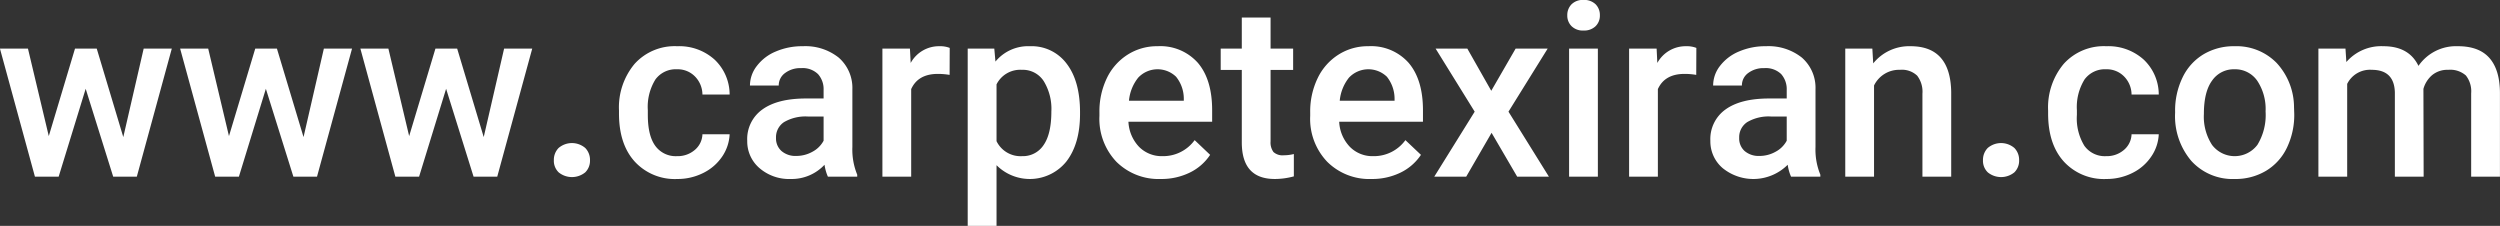 <svg xmlns="http://www.w3.org/2000/svg" width="458.69" height="41.44" viewBox="0 0 458.69 41.44"><rect x="0" y="0" width="458.69" height="41.44" fill="#333333" stroke="none"/><defs><style>      .cls-1 {        fill: #fff;        fill-rule: evenodd;      }    </style></defs><path id="_www.carpetexiran.com" data-name="&#x200F;www.carpetexiran.com" class="cls-1" d="M1460.5,4155.01h-3.99l-4.81,16.05-3.82-16.05h-5.14l6.42,23.5h4.35l4.96-16.13,5.05,16.13h4.33l6.42-23.5h-5.16l-3.74,16.23Zm33.06,0h-3.98l-4.82,16.05-3.81-16.05h-5.15l6.43,23.5h4.35l4.95-16.13,5.05,16.13h4.33l6.43-23.5h-5.17l-3.73,16.23Zm33.07,0h-3.99l-4.82,16.05-3.81-16.05h-5.14l6.42,23.5h4.35l4.96-16.13,5.04,16.13h4.34l6.42-23.5h-5.16l-3.74,16.23Zm18.61,18.23a3.109,3.109,0,0,0-.87,2.25,2.923,2.923,0,0,0,.89,2.23,3.86,3.86,0,0,0,4.87-.01,2.976,2.976,0,0,0,.87-2.2,3.123,3.123,0,0,0-.87-2.27A3.771,3.771,0,0,0,1545.24,4173.24Zm17.74-.39c-0.92-1.26-1.37-3.15-1.37-5.69v-0.85a9.527,9.527,0,0,1,1.4-5.65,4.626,4.626,0,0,1,3.95-1.86,4.438,4.438,0,0,1,3.29,1.31,4.775,4.775,0,0,1,1.38,3.33h4.99a8.816,8.816,0,0,0-2.78-6.43,9.664,9.664,0,0,0-6.84-2.44,9.913,9.913,0,0,0-7.81,3.23,12.445,12.445,0,0,0-2.87,8.58v0.54c0,3.76.96,6.69,2.89,8.82a9.98,9.98,0,0,0,7.81,3.19,10.466,10.466,0,0,0,4.75-1.1,8.969,8.969,0,0,0,3.48-3.01,7.9,7.9,0,0,0,1.37-4.09h-4.99a3.917,3.917,0,0,1-1.39,2.86,4.806,4.806,0,0,1-3.28,1.15A4.618,4.618,0,0,1,1562.98,4172.85Zm37.05,5.66v-0.37a12.1,12.1,0,0,1-.89-5.07v-10.59a7.374,7.374,0,0,0-2.52-5.83,9.8,9.8,0,0,0-6.57-2.08,12.263,12.263,0,0,0-4.94.96,8.363,8.363,0,0,0-3.48,2.64,5.858,5.858,0,0,0-1.28,3.61h5.28a2.784,2.784,0,0,1,1.16-2.29,4.632,4.632,0,0,1,2.95-.9,4.037,4.037,0,0,1,3.1,1.1,4.14,4.14,0,0,1,1.02,2.92v1.55h-3.23q-5.19,0-7.98,2a6.647,6.647,0,0,0-2.8,5.77,6.431,6.431,0,0,0,2.23,4.99,8.321,8.321,0,0,0,5.78,2.01,8.236,8.236,0,0,0,6.17-2.61,8.512,8.512,0,0,0,.62,2.19h5.38Zm-13.89-4.71a3.074,3.074,0,0,1-1.01-2.41,3.311,3.311,0,0,1,1.48-2.9,7.8,7.8,0,0,1,4.4-1.02h2.85v4.44a4.92,4.92,0,0,1-2.06,2.03,6.031,6.031,0,0,1-2.95.76A3.906,3.906,0,0,1,1586.14,4173.8Zm30.86-18.92a4.754,4.754,0,0,0-1.86-.31,5.91,5.91,0,0,0-5.3,3.07l-0.14-2.63h-5.05v23.5h5.28v-16.07q1.26-2.79,4.9-2.79a12.732,12.732,0,0,1,2.15.18Zm23.91,11.79q0-5.685-2.45-8.89a8.008,8.008,0,0,0-6.74-3.21,7.768,7.768,0,0,0-6.33,2.82l-0.21-2.38h-4.88v32.53h5.29V4176.4a8.624,8.624,0,0,0,12.84-.71c1.65-2.16,2.48-5.05,2.48-8.69v-0.33Zm-6.69,6.04a4.538,4.538,0,0,1-3.93,2.03,4.9,4.9,0,0,1-4.7-2.75v-10.42a4.851,4.851,0,0,1,4.64-2.67,4.561,4.561,0,0,1,4.01,2.06,9.725,9.725,0,0,1,1.41,5.58C1635.65,4169.3,1635.17,4171.35,1634.22,4172.71Zm26.8,5.06a9.4,9.4,0,0,0,3.76-3.27l-2.84-2.7a7.136,7.136,0,0,1-5.9,2.94,5.826,5.826,0,0,1-4.3-1.71,7.139,7.139,0,0,1-1.95-4.6h15.36v-2.12q0-5.61-2.61-8.68a9.206,9.206,0,0,0-7.41-3.06,10.007,10.007,0,0,0-5.49,1.55,10.39,10.39,0,0,0-3.81,4.31,14,14,0,0,0-1.36,6.28v0.66a11.422,11.422,0,0,0,3.12,8.41,10.979,10.979,0,0,0,8.14,3.15A11.846,11.846,0,0,0,1661.02,4177.77Zm-2.49-17.6a6.426,6.426,0,0,1,1.42,4.01v0.39h-10.06a7.872,7.872,0,0,1,1.7-4.24A4.881,4.881,0,0,1,1658.53,4160.17Zm12.06-10.86v5.7h-3.87v3.91h3.87v13.3q0,6.72,6.07,6.71a13.43,13.43,0,0,0,3.48-.48v-4.1a7.71,7.71,0,0,1-1.83.23,2.481,2.481,0,0,1-1.91-.6,2.933,2.933,0,0,1-.53-1.95v-13.11h4.14v-3.91h-4.14v-5.7h-5.28Zm29.1,28.46a9.43,9.43,0,0,0,3.77-3.27l-2.85-2.7a7.136,7.136,0,0,1-5.9,2.94,5.787,5.787,0,0,1-4.29-1.71,7.1,7.1,0,0,1-1.96-4.6h15.37v-2.12c0-3.74-.88-6.63-2.62-8.68a9.206,9.206,0,0,0-7.41-3.06,9.973,9.973,0,0,0-5.48,1.55,10.39,10.39,0,0,0-3.81,4.31,14,14,0,0,0-1.37,6.28v0.66a11.388,11.388,0,0,0,3.13,8.41,10.94,10.94,0,0,0,8.13,3.15A11.815,11.815,0,0,0,1699.69,4177.77Zm-2.48-17.6a6.483,6.483,0,0,1,1.41,4.01v0.39h-10.06a7.95,7.95,0,0,1,1.7-4.24A4.893,4.893,0,0,1,1697.21,4160.17Zm14.76-5.16h-5.82l7.17,11.57-7.42,11.93h5.86l4.66-8.05,4.7,8.05h5.82l-7.42-11.93,7.19-11.57h-5.88l-4.47,7.74Zm23.95,0h-5.28v23.5h5.28v-23.5Zm-4.83-4.12a2.924,2.924,0,0,0,2.2.8,3,3,0,0,0,2.22-.8,2.706,2.706,0,0,0,.78-1.99,2.792,2.792,0,0,0-.78-2.02,3,3,0,0,0-2.22-.8,2.924,2.924,0,0,0-2.2.8,2.792,2.792,0,0,0-.78,2.02A2.706,2.706,0,0,0,1731.09,4150.89Zm22.9,3.99a4.754,4.754,0,0,0-1.86-.31,5.921,5.921,0,0,0-5.3,3.07l-0.13-2.63h-5.05v23.5h5.28v-16.07q1.26-2.79,4.89-2.79a12.559,12.559,0,0,1,2.15.18Zm22.75,23.63v-0.37a12.1,12.1,0,0,1-.89-5.07v-10.59a7.335,7.335,0,0,0-2.51-5.83,9.831,9.831,0,0,0-6.58-2.08,12.215,12.215,0,0,0-4.93.96,8.461,8.461,0,0,0-3.49,2.64,5.846,5.846,0,0,0-1.27,3.61h5.28a2.774,2.774,0,0,1,1.15-2.29,4.651,4.651,0,0,1,2.95-.9,4.061,4.061,0,0,1,3.11,1.1,4.181,4.181,0,0,1,1.01,2.92v1.55h-3.23q-5.19,0-7.98,2a6.671,6.671,0,0,0-2.8,5.77,6.44,6.44,0,0,0,2.24,4.99,8.923,8.923,0,0,0,11.95-.6,8.124,8.124,0,0,0,.62,2.19h5.37Zm-13.89-4.71a3.067,3.067,0,0,1-1-2.41,3.311,3.311,0,0,1,1.48-2.9,7.752,7.752,0,0,1,4.4-1.02h2.84v4.44a4.92,4.92,0,0,1-2.06,2.03,5.976,5.976,0,0,1-2.95.76A3.924,3.924,0,0,1,1762.85,4173.8Zm18.46-18.79v23.5h5.28v-16.73a5.1,5.1,0,0,1,4.76-2.88,4.062,4.062,0,0,1,3.15,1.07,4.824,4.824,0,0,1,.97,3.32v15.22h5.28v-15.53q-0.135-8.415-7.46-8.41a8.46,8.46,0,0,0-6.85,3.15l-0.16-2.71h-4.97Zm26.14,18.23a3.109,3.109,0,0,0-.87,2.25,2.923,2.923,0,0,0,.89,2.23,3.86,3.86,0,0,0,4.87-.01,2.976,2.976,0,0,0,.87-2.2,3.123,3.123,0,0,0-.87-2.27A3.771,3.771,0,0,0,1807.45,4173.24Zm17.74-.39a9.623,9.623,0,0,1-1.38-5.69v-0.85a9.6,9.6,0,0,1,1.41-5.65,4.626,4.626,0,0,1,3.95-1.86,4.438,4.438,0,0,1,3.29,1.31,4.775,4.775,0,0,1,1.38,3.33h4.99a8.816,8.816,0,0,0-2.78-6.43,9.664,9.664,0,0,0-6.84-2.44,9.913,9.913,0,0,0-7.81,3.23,12.445,12.445,0,0,0-2.87,8.58v0.54c0,3.76.96,6.69,2.89,8.82a9.98,9.98,0,0,0,7.81,3.19,10.5,10.5,0,0,0,4.75-1.1,8.868,8.868,0,0,0,3.47-3.01,7.825,7.825,0,0,0,1.38-4.09h-4.99a3.917,3.917,0,0,1-1.39,2.86,4.806,4.806,0,0,1-3.28,1.15A4.606,4.606,0,0,1,1825.19,4172.85Zm16.64-6.04a12.638,12.638,0,0,0,2.99,8.82,10.2,10.2,0,0,0,7.96,3.3,10.861,10.861,0,0,0,5.73-1.5,9.89,9.89,0,0,0,3.83-4.23,13.843,13.843,0,0,0,1.35-6.2l-0.04-1.24a12.024,12.024,0,0,0-3.2-8.13,10.3,10.3,0,0,0-7.73-3.06,10.854,10.854,0,0,0-5.69,1.49,9.95,9.95,0,0,0-3.84,4.26,13.89,13.89,0,0,0-1.36,6.22v0.27Zm6.8-5.95a4.82,4.82,0,0,1,4.09-2.06,4.927,4.927,0,0,1,4.17,2.09,9.372,9.372,0,0,1,1.54,5.65,10.493,10.493,0,0,1-1.49,6.11,5.218,5.218,0,0,1-8.33.03,9.505,9.505,0,0,1-1.5-5.68C1847.11,4164.28,1847.61,4162.24,1848.63,4160.86Zm19.49-5.85v23.5h5.28v-17.02a4.66,4.66,0,0,1,4.51-2.59q4.125,0,4.24,4.14v15.47h5.28l-0.04-16.11a5.136,5.136,0,0,1,1.6-2.53,4.407,4.407,0,0,1,2.95-.97,4.33,4.33,0,0,1,3.24,1.04,4.682,4.682,0,0,1,.97,3.27v15.3h5.28v-15.43q-0.03-4.2-1.94-6.36t-5.79-2.15a8.352,8.352,0,0,0-7.22,3.61q-1.74-3.615-6.44-3.61a8.46,8.46,0,0,0-6.79,2.9l-0.16-2.46h-4.97Z" transform="translate(-1442.75 -4146.09)"></path></svg>